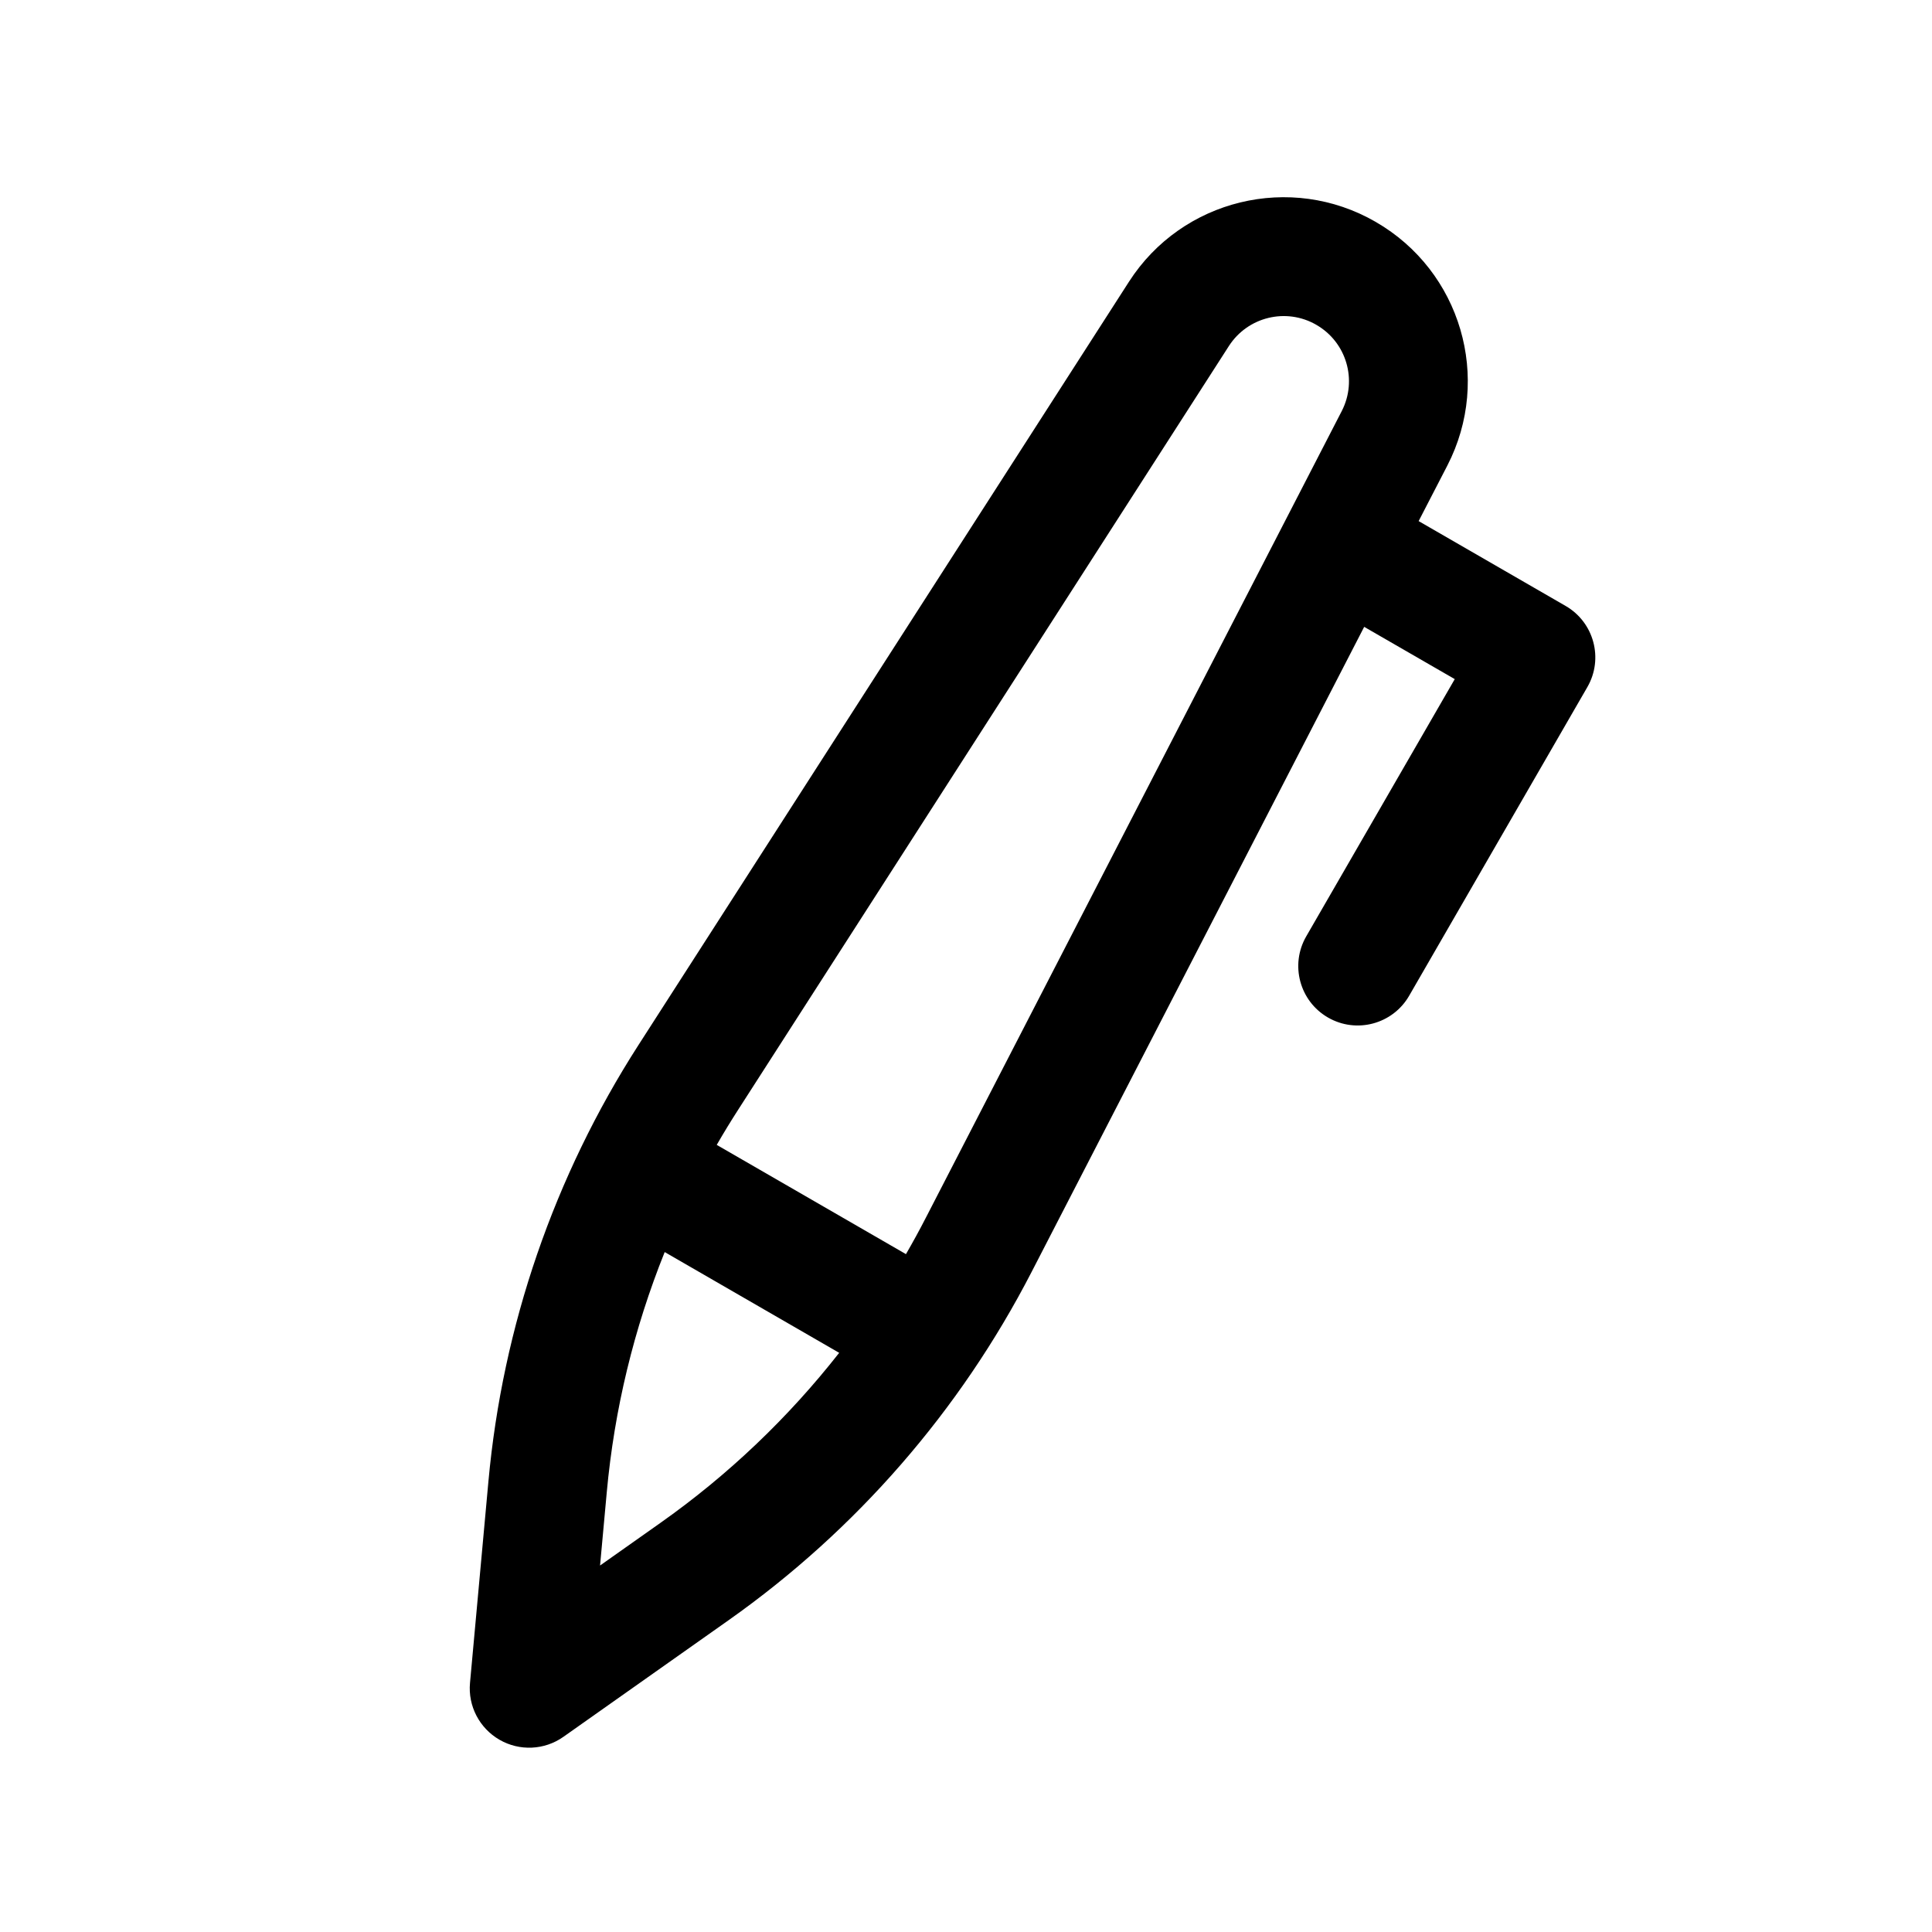 <?xml version="1.0" encoding="UTF-8"?>
<!-- Uploaded to: ICON Repo, www.iconrepo.com, Generator: ICON Repo Mixer Tools -->
<svg fill="#000000" width="800px" height="800px" version="1.1" viewBox="144 144 512 512" xmlns="http://www.w3.org/2000/svg">
 <path d="m505.52 310.13-88.137 170.95c-18.957 36.762-46.492 68.422-80.277 92.277-22.246 15.711-43.801 30.922-43.801 30.922-5.008 3.543-11.637 3.84-16.941 0.77-5.32-3.07-8.375-8.957-7.809-15.066 0 0 2.394-26.262 4.879-53.387 3.762-41.188 17.414-80.863 39.77-115.66 38.039-59.199 100.16-155.88 129.98-202.27 14.059-21.883 42.84-28.875 65.371-15.871 0.016 0.016 0.031 0.016 0.047 0.031 22.531 13.004 30.875 41.422 18.957 64.551l-7.606 14.719 38.949 22.484c7.527 4.344 10.109 13.98 5.762 21.508l-47.23 81.805c-4.344 7.527-13.98 10.109-21.508 5.762-7.527-4.344-10.109-13.98-5.762-21.508l39.359-68.172-24.008-13.855zm-185.37 165.68c-8.156 20.293-13.352 41.738-15.352 63.668l-1.777 19.398 15.918-11.242c17.996-12.691 33.961-27.914 47.453-45.121zm63.938 0.551c1.844-3.195 3.621-6.422 5.305-9.715l110.18-213.7c4.219-8.188 1.273-18.246-6.707-22.844-0.016-0.016-0.031-0.016-0.047-0.031-7.965-4.598-18.152-2.125-23.145 5.621-29.805 46.398-91.93 143.07-129.97 202.27-2 3.102-3.922 6.25-5.762 9.445l50.145 28.953z" fill-rule="evenodd"/>
</svg>